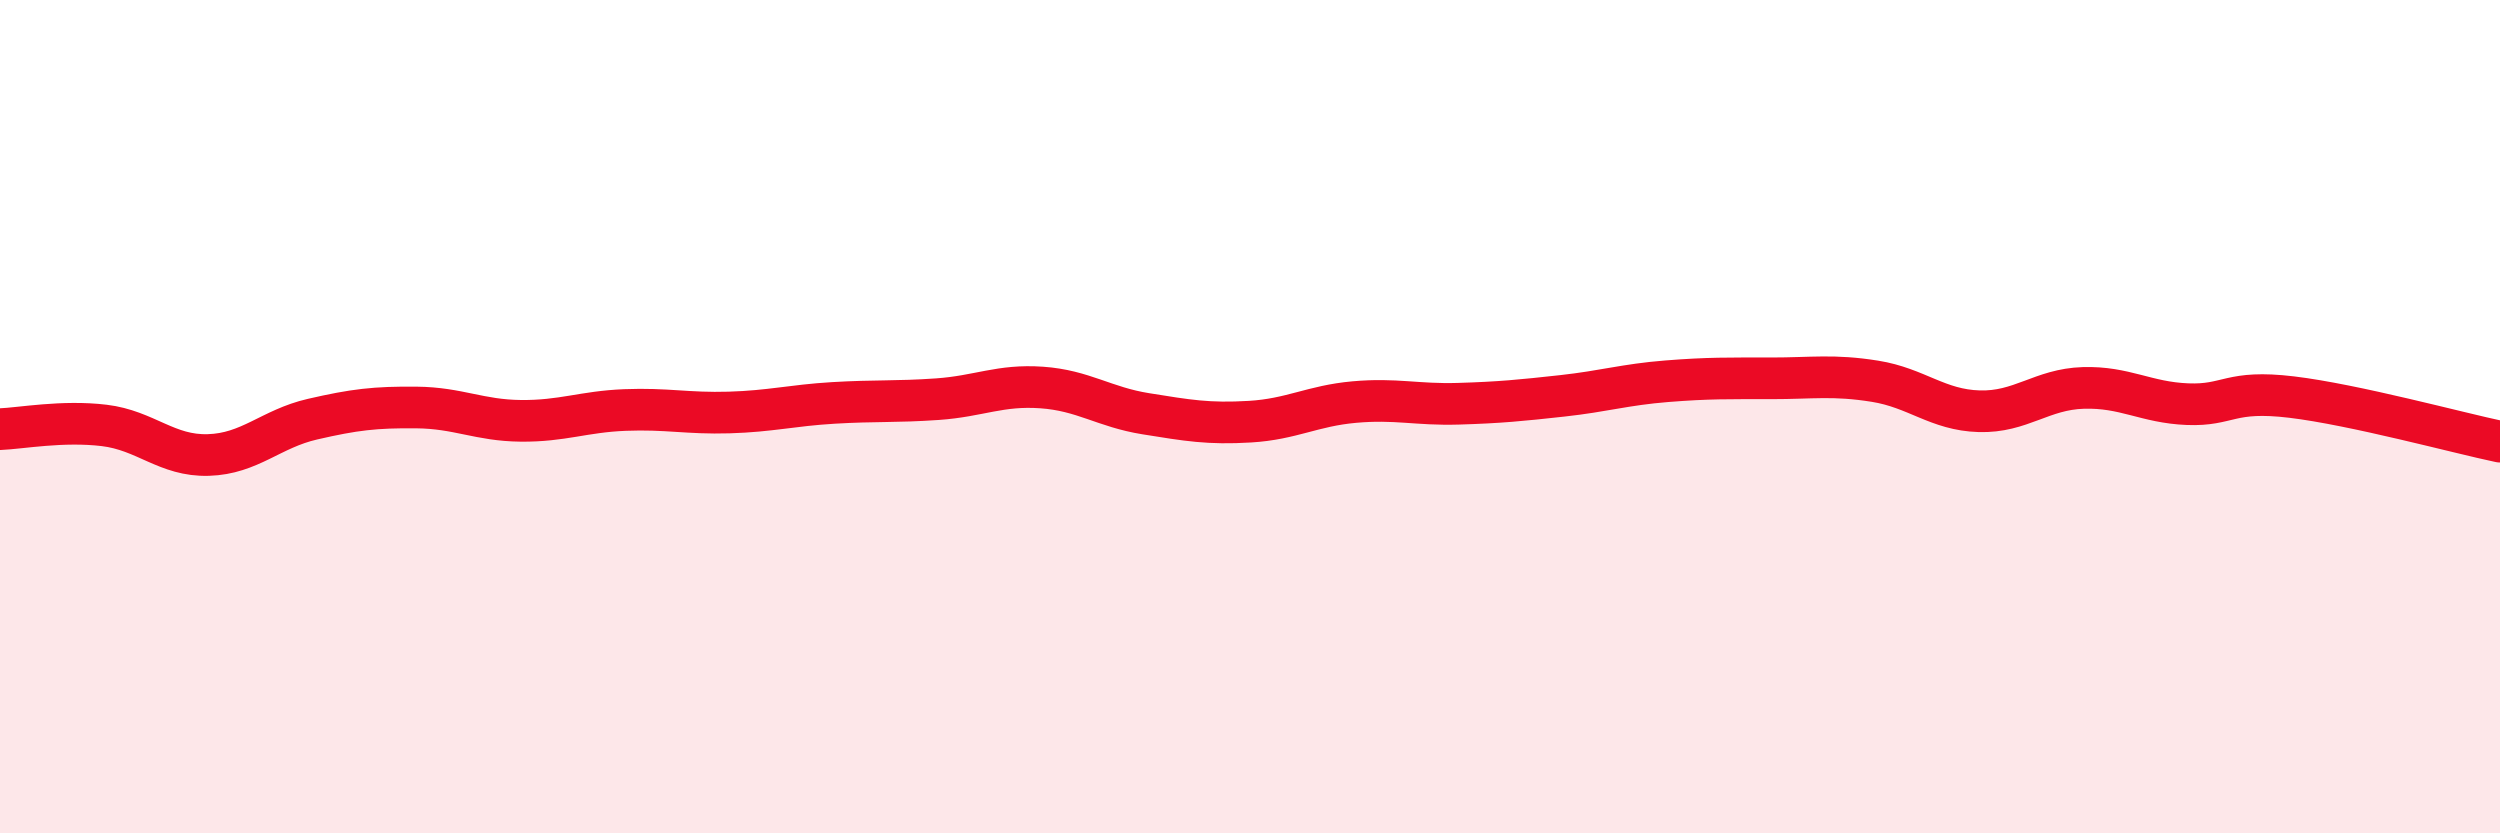
    <svg width="60" height="20" viewBox="0 0 60 20" xmlns="http://www.w3.org/2000/svg">
      <path
        d="M 0,10.3 C 0.5,10.28 1.5,10.09 2.5,10.21 C 3.5,10.33 4,10.95 5,10.92 C 6,10.89 6.5,10.29 7.5,10.06 C 8.5,9.83 9,9.77 10,9.78 C 11,9.79 11.5,10.09 12.5,10.1 C 13.5,10.11 14,9.88 15,9.84 C 16,9.8 16.5,9.93 17.5,9.9 C 18.5,9.87 19,9.73 20,9.67 C 21,9.61 21.5,9.65 22.5,9.58 C 23.5,9.51 24,9.23 25,9.3 C 26,9.37 26.5,9.77 27.5,9.93 C 28.5,10.09 29,10.18 30,10.12 C 31,10.06 31.5,9.74 32.5,9.65 C 33.5,9.56 34,9.72 35,9.69 C 36,9.66 36.5,9.61 37.5,9.5 C 38.5,9.39 39,9.23 40,9.15 C 41,9.07 41.5,9.08 42.5,9.08 C 43.5,9.08 44,8.99 45,9.15 C 46,9.31 46.5,9.84 47.5,9.87 C 48.5,9.9 49,9.34 50,9.31 C 51,9.28 51.5,9.66 52.5,9.7 C 53.5,9.74 53.5,9.35 55,9.53 C 56.5,9.71 59,10.39 60,10.6L60 20L0 20Z"
        fill="#EB0A25"
        opacity="0.1"
        stroke-linecap="round"
        stroke-linejoin="round"
      />
      <path
        d="M 0,10.3 C 0.5,10.28 1.5,10.09 2.5,10.21 C 3.5,10.33 4,10.95 5,10.92 C 6,10.89 6.5,10.29 7.5,10.06 C 8.5,9.83 9,9.77 10,9.78 C 11,9.79 11.5,10.09 12.5,10.1 C 13.5,10.11 14,9.88 15,9.84 C 16,9.8 16.5,9.93 17.5,9.9 C 18.5,9.87 19,9.73 20,9.67 C 21,9.61 21.5,9.65 22.5,9.58 C 23.5,9.51 24,9.23 25,9.3 C 26,9.37 26.5,9.77 27.5,9.93 C 28.5,10.09 29,10.18 30,10.12 C 31,10.06 31.5,9.74 32.5,9.65 C 33.5,9.56 34,9.72 35,9.69 C 36,9.66 36.5,9.61 37.5,9.5 C 38.5,9.39 39,9.23 40,9.15 C 41,9.07 41.5,9.08 42.5,9.08 C 43.5,9.08 44,8.99 45,9.15 C 46,9.31 46.5,9.84 47.5,9.87 C 48.5,9.9 49,9.34 50,9.31 C 51,9.28 51.5,9.66 52.5,9.7 C 53.5,9.74 53.5,9.35 55,9.53 C 56.5,9.71 59,10.39 60,10.6"
        stroke="#EB0A25"
        stroke-width="1"
        fill="none"
        stroke-linecap="round"
        stroke-linejoin="round"
      />
    </svg>
  